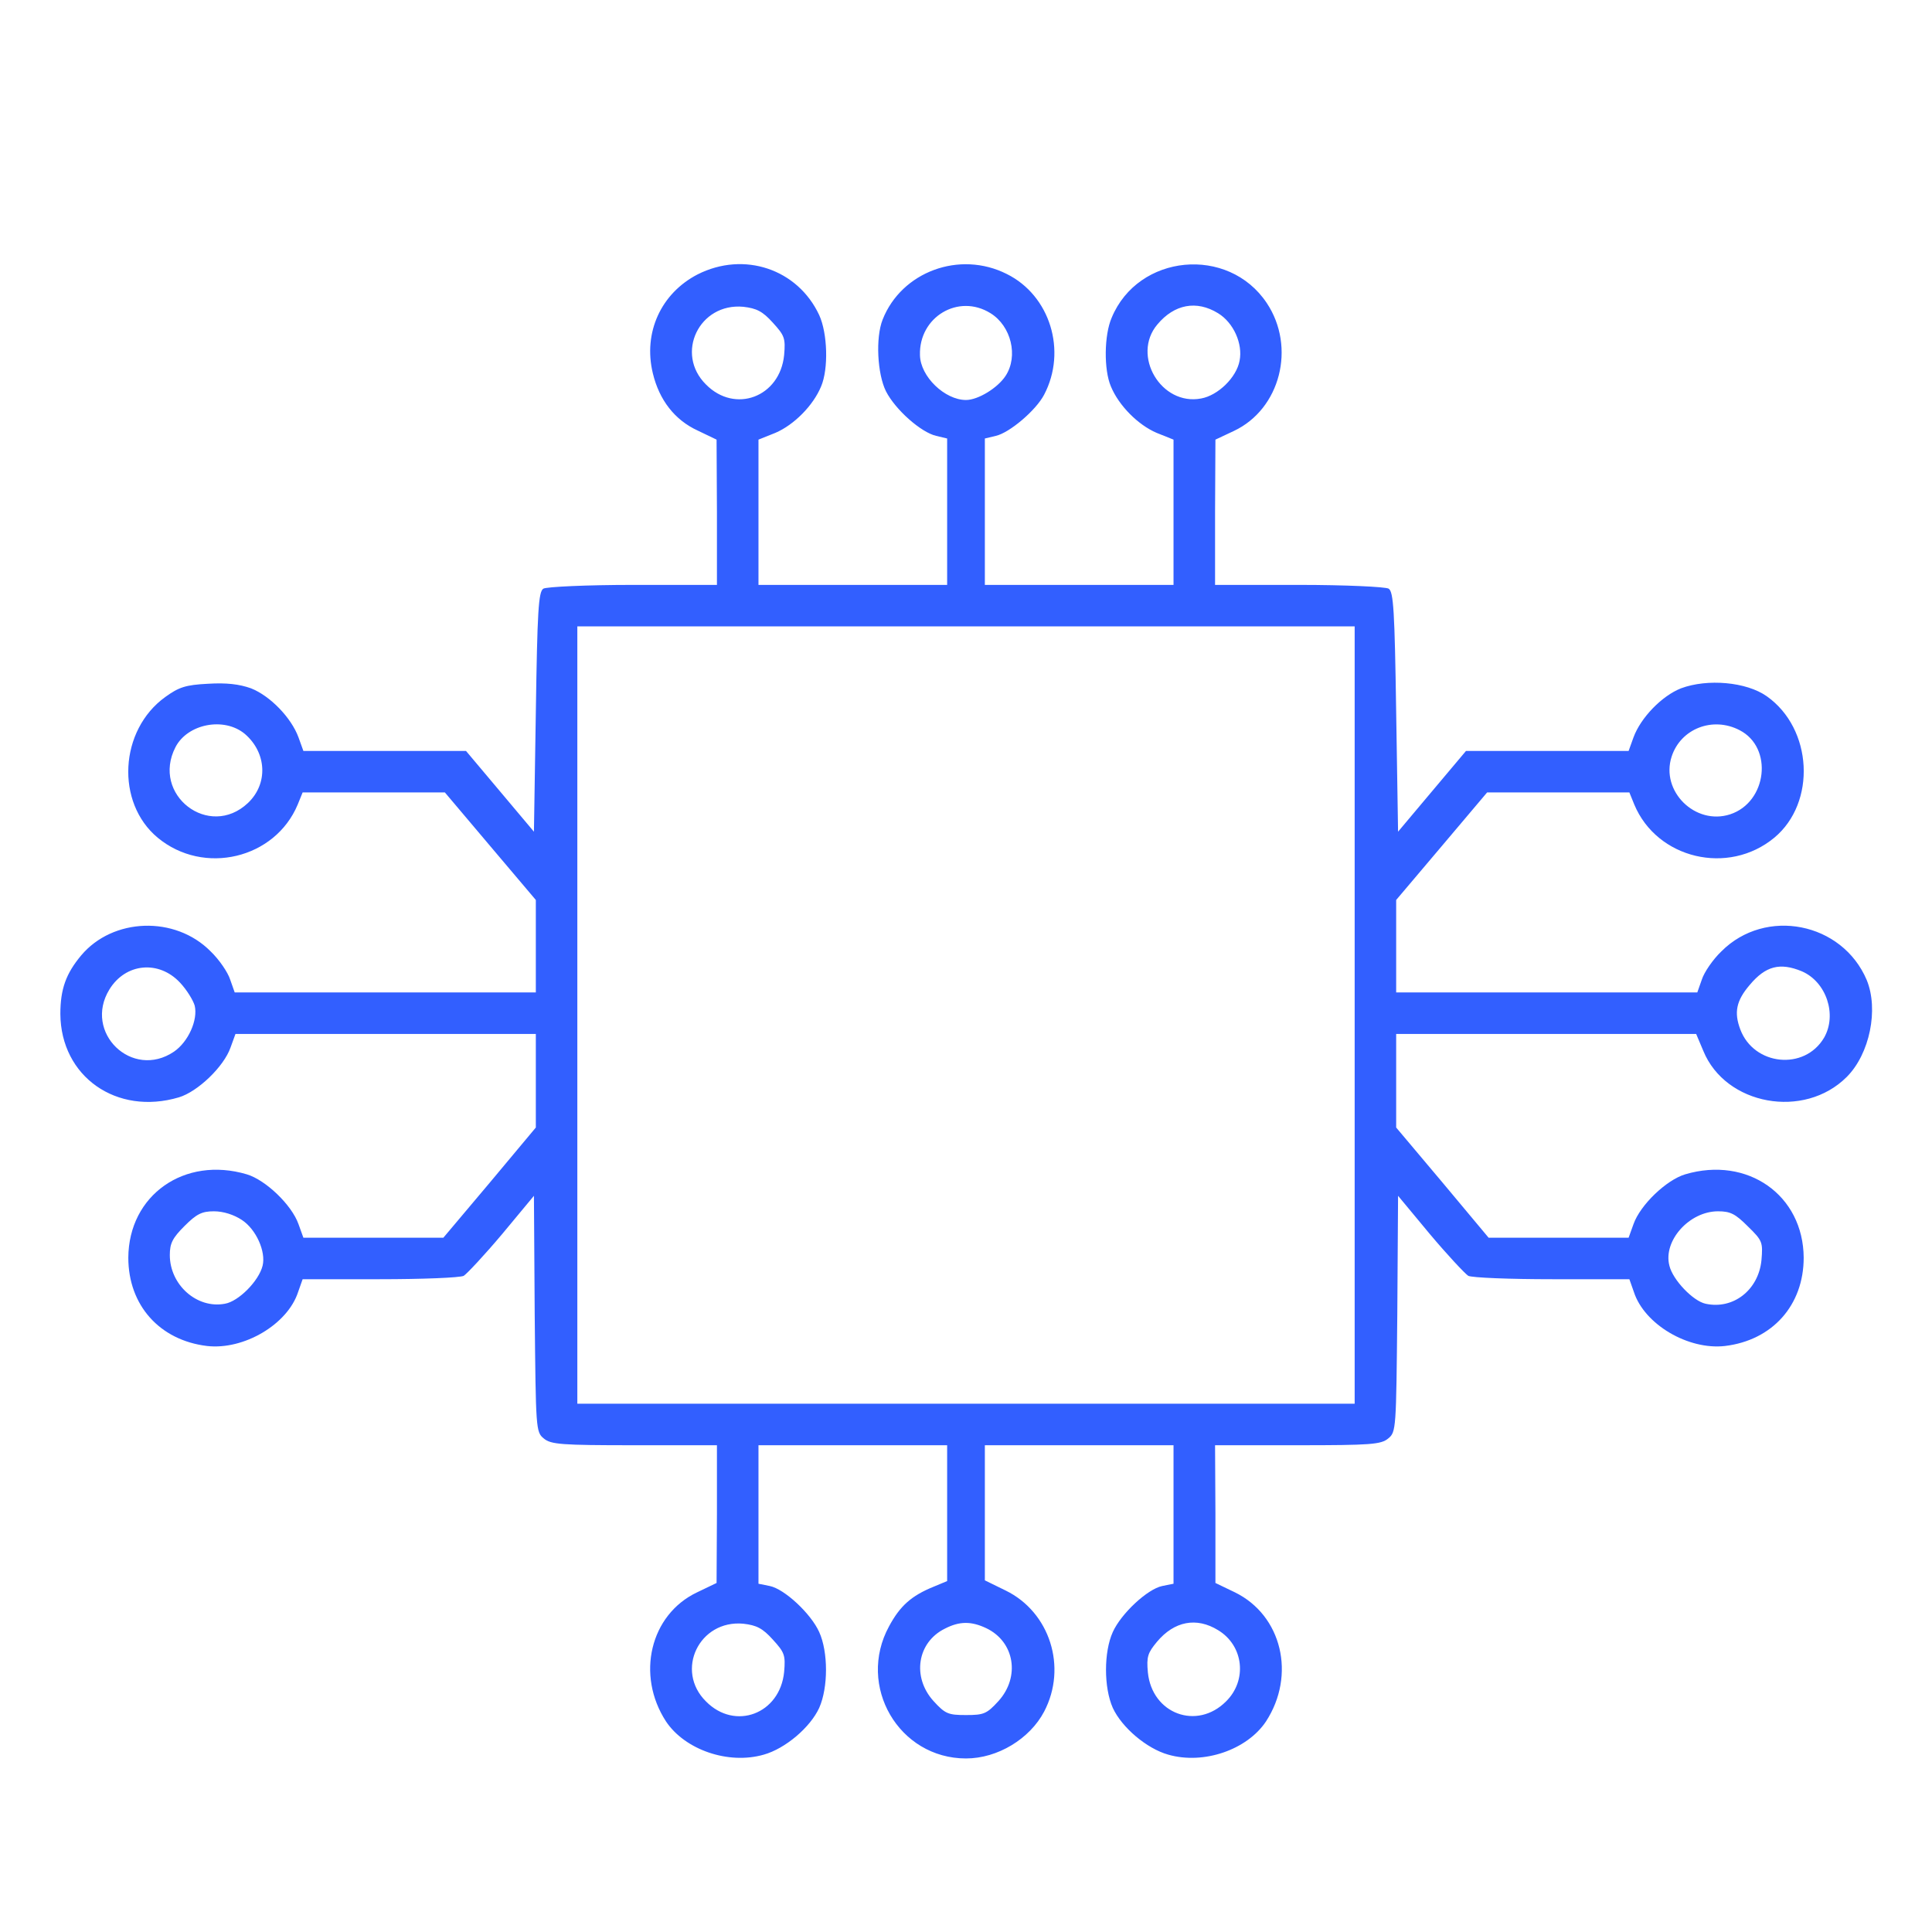 <svg width="58" height="58" viewBox="0 0 58 58" fill="none" xmlns="http://www.w3.org/2000/svg">
<path d="M20.946 8.236C19.847 8.802 19.303 9.981 19.598 11.204C19.79 12.008 20.255 12.609 20.946 12.926L21.512 13.198L21.523 15.373V17.559H19.009C17.615 17.559 16.403 17.616 16.312 17.672C16.165 17.763 16.131 18.341 16.086 21.377L16.029 24.968L15.01 23.756L13.99 22.544H11.555H9.108L8.961 22.136C8.745 21.547 8.111 20.89 7.533 20.663C7.182 20.538 6.797 20.493 6.242 20.527C5.573 20.561 5.37 20.629 4.962 20.924C3.58 21.92 3.466 24.095 4.735 25.149C6.117 26.293 8.258 25.783 8.938 24.152L9.085 23.79H11.226H13.356L14.715 25.398L16.086 27.018V28.4V29.794H11.566H7.046L6.91 29.408C6.842 29.193 6.582 28.808 6.321 28.559C5.256 27.483 3.387 27.55 2.436 28.683C1.982 29.227 1.812 29.692 1.812 30.439C1.824 32.32 3.5 33.498 5.37 32.943C5.936 32.773 6.718 32.025 6.921 31.447L7.069 31.04H11.577H16.086V32.444V33.849L14.704 35.503L13.31 37.157H11.215H9.108L8.961 36.749C8.757 36.171 7.975 35.423 7.409 35.254C5.539 34.699 3.863 35.877 3.852 37.757C3.852 39.184 4.792 40.238 6.219 40.408C7.318 40.532 8.632 39.762 8.949 38.788L9.085 38.403H11.396C12.676 38.403 13.809 38.358 13.922 38.301C14.024 38.233 14.545 37.678 15.078 37.044L16.029 35.899L16.052 39.445C16.086 42.9 16.086 42.991 16.324 43.183C16.539 43.364 16.845 43.387 19.043 43.387H21.523V45.449L21.512 47.522L20.923 47.805C19.518 48.474 19.088 50.286 19.994 51.679C20.561 52.529 21.863 52.982 22.928 52.676C23.574 52.495 24.322 51.861 24.593 51.272C24.865 50.66 24.865 49.595 24.593 48.995C24.344 48.44 23.551 47.703 23.109 47.613L22.77 47.545V45.472V43.387H25.602H28.434V45.426V47.465L28.026 47.635C27.357 47.907 27.018 48.213 26.689 48.825C25.715 50.615 26.984 52.79 29 52.79C29.952 52.79 30.915 52.2 31.345 51.385C32.047 50.048 31.515 48.394 30.189 47.748L29.566 47.443V45.415V43.387H32.398H35.23V45.472V47.545L34.891 47.613C34.449 47.703 33.656 48.44 33.407 48.995C33.135 49.595 33.135 50.66 33.407 51.272C33.678 51.861 34.426 52.495 35.072 52.676C36.137 52.982 37.44 52.529 38.006 51.679C38.912 50.286 38.482 48.496 37.077 47.805L36.488 47.522V45.449L36.477 43.387H38.957C41.155 43.387 41.461 43.364 41.676 43.183C41.914 42.991 41.914 42.9 41.948 39.445L41.971 35.899L42.922 37.044C43.455 37.678 43.976 38.233 44.078 38.301C44.191 38.358 45.324 38.403 46.604 38.403H48.915L49.051 38.788C49.368 39.762 50.682 40.532 51.781 40.408C53.208 40.238 54.148 39.184 54.148 37.757C54.137 35.877 52.461 34.699 50.591 35.254C50.025 35.423 49.243 36.171 49.039 36.749L48.892 37.157H46.785H44.689L43.307 35.503L41.914 33.849V32.444V31.04H46.423H50.92L51.135 31.549C51.803 33.181 54.16 33.611 55.44 32.331C56.131 31.64 56.403 30.303 56.04 29.42C55.304 27.686 53.004 27.233 51.679 28.559C51.418 28.808 51.158 29.193 51.09 29.408L50.954 29.794H46.434H41.914V28.4V27.018L43.285 25.398L44.644 23.79H46.774H48.915L49.062 24.152C49.742 25.783 51.883 26.293 53.265 25.149C54.534 24.095 54.42 21.875 53.038 20.901C52.427 20.47 51.26 20.369 50.467 20.663C49.889 20.89 49.255 21.547 49.039 22.136L48.892 22.544H46.445H44.01L42.99 23.756L41.971 24.968L41.914 21.377C41.869 18.341 41.835 17.763 41.688 17.672C41.597 17.616 40.385 17.559 39.003 17.559H36.477V15.373L36.488 13.198L37.043 12.937C38.436 12.28 38.912 10.422 38.029 9.097C36.873 7.364 34.166 7.624 33.373 9.539C33.146 10.06 33.135 11.102 33.35 11.601C33.588 12.178 34.166 12.756 34.721 12.994L35.23 13.198V15.373V17.559H32.398H29.566V15.361V13.164L29.895 13.085C30.303 12.994 31.096 12.325 31.345 11.85C32.036 10.536 31.526 8.87 30.223 8.225C28.807 7.511 27.063 8.157 26.497 9.595C26.281 10.139 26.338 11.227 26.598 11.748C26.882 12.303 27.652 12.982 28.105 13.085L28.434 13.164V15.361V17.559H25.602H22.77V15.373V13.198L23.279 12.994C23.834 12.756 24.412 12.178 24.65 11.601C24.877 11.068 24.843 10.003 24.593 9.459C23.948 8.077 22.339 7.534 20.946 8.236ZM23.2 9.686C23.551 10.071 23.585 10.15 23.54 10.66C23.415 11.918 22.067 12.427 21.195 11.544C20.255 10.615 20.991 9.086 22.316 9.21C22.713 9.256 22.894 9.346 23.2 9.686ZM29.736 9.403C30.359 9.788 30.575 10.694 30.189 11.283C29.952 11.646 29.363 12.008 29 12.008C28.366 12.008 27.629 11.306 27.618 10.66C27.584 9.516 28.773 8.802 29.736 9.403ZM36.567 9.403C37.032 9.686 37.315 10.32 37.213 10.83C37.122 11.329 36.567 11.872 36.057 11.963C34.857 12.19 33.962 10.672 34.743 9.743C35.253 9.131 35.922 9.006 36.567 9.403ZM40.668 30.473V42.141H29H17.332V30.473V18.805H29H40.668V30.473ZM7.352 22.034C8.009 22.6 8.054 23.529 7.443 24.107C6.276 25.206 4.531 23.858 5.268 22.43C5.63 21.728 6.729 21.513 7.352 22.034ZM52.223 21.92C53.242 22.442 53.05 24.084 51.939 24.447C50.897 24.786 49.844 23.756 50.184 22.713C50.456 21.875 51.418 21.501 52.223 21.92ZM5.404 29.499C5.607 29.714 5.8 30.031 5.845 30.19C5.947 30.62 5.653 31.277 5.222 31.572C3.965 32.422 2.492 30.994 3.285 29.703C3.772 28.91 4.769 28.819 5.404 29.499ZM54.092 29.159C54.828 29.476 55.157 30.462 54.76 31.153C54.171 32.15 52.653 31.991 52.245 30.904C52.053 30.394 52.121 30.043 52.529 29.567C53.004 29 53.435 28.887 54.092 29.159ZM7.261 36.624C7.692 36.907 7.986 37.576 7.884 37.995C7.771 38.459 7.159 39.071 6.752 39.139C5.913 39.298 5.098 38.573 5.098 37.678C5.098 37.327 5.177 37.168 5.539 36.806C5.902 36.443 6.061 36.364 6.423 36.364C6.706 36.364 7.023 36.466 7.261 36.624ZM52.472 36.817C52.914 37.247 52.925 37.293 52.88 37.836C52.789 38.731 52.03 39.32 51.203 39.139C50.829 39.06 50.218 38.425 50.116 37.995C49.923 37.247 50.716 36.364 51.577 36.364C51.951 36.364 52.098 36.443 52.472 36.817ZM23.2 49.221C23.551 49.606 23.585 49.686 23.54 50.195C23.415 51.453 22.067 51.963 21.195 51.079C20.255 50.15 20.991 48.621 22.316 48.745C22.713 48.791 22.894 48.881 23.2 49.221ZM29.612 48.881C30.461 49.289 30.631 50.343 29.974 51.068C29.623 51.453 29.532 51.487 29 51.487C28.468 51.487 28.377 51.453 28.026 51.068C27.369 50.343 27.539 49.3 28.366 48.893C28.807 48.666 29.159 48.666 29.612 48.881ZM36.567 48.938C37.337 49.402 37.451 50.445 36.805 51.079C35.933 51.951 34.585 51.453 34.46 50.207C34.415 49.731 34.46 49.618 34.732 49.289C35.253 48.666 35.922 48.541 36.567 48.938Z" fill="#325FFF"/>
</svg>
